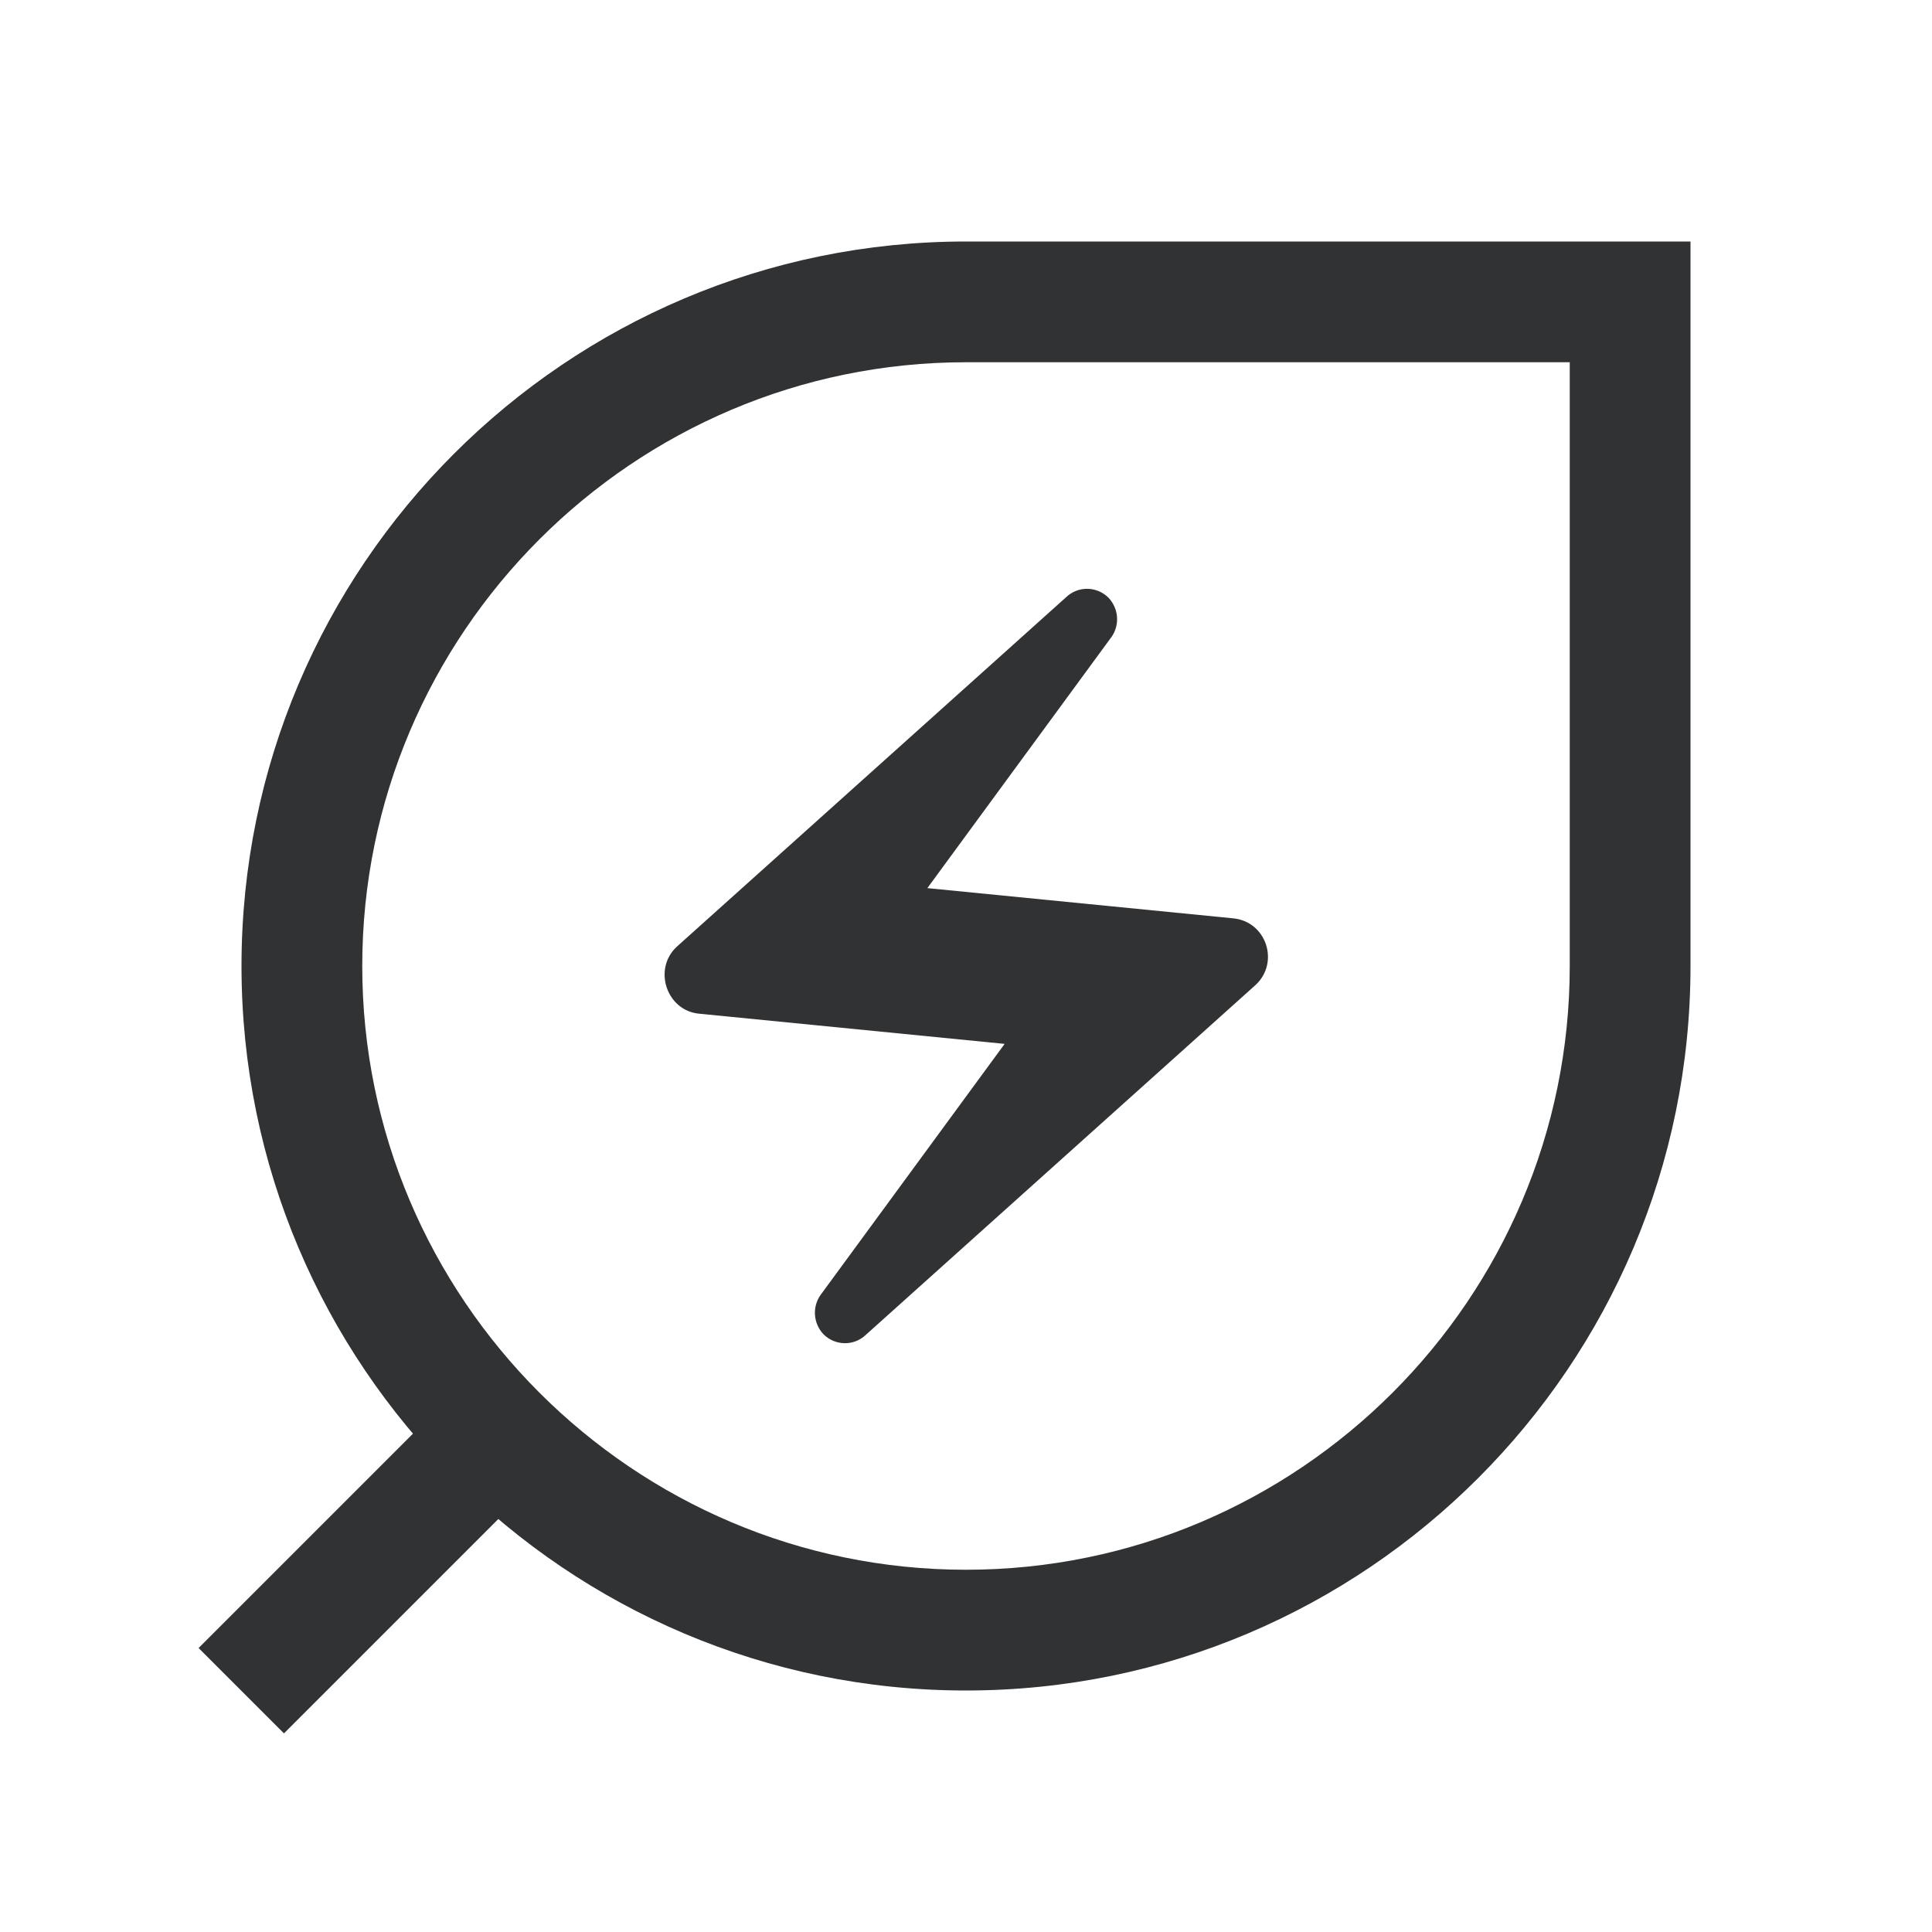 <?xml version="1.0" encoding="UTF-8"?><svg id="icons" xmlns="http://www.w3.org/2000/svg" viewBox="0 0 32 32"><defs><style>.cls-1{fill:#313233;}</style></defs><path class="cls-1" d="M11.58,16.79l5.06,.5-3.05,4.16c-.14,.2-.12,.47,.05,.65,.19,.19,.5,.2,.7,.01l6.45-5.79c.41-.37,.19-1.06-.37-1.11l-5.06-.5,3.05-4.16c.14-.2,.12-.47-.05-.65-.19-.19-.5-.2-.7-.01l-6.45,5.79c-.4,.37-.17,1.06,.37,1.11Z"/><rect class="cls-1" x="3.17" y="25" width="5.66" height="2" transform="translate(-16.63 11.86) rotate(-45)"/><path class="cls-1" d="M16,28c-6.62,0-12-5.38-12-12S9.38,4,16,4h12v12c0,6.62-5.38,12-12,12Zm0-22c-5.51,0-10,4.49-10,10s4.49,10,10,10,10-4.49,10-10V6h-10Z"/></svg>